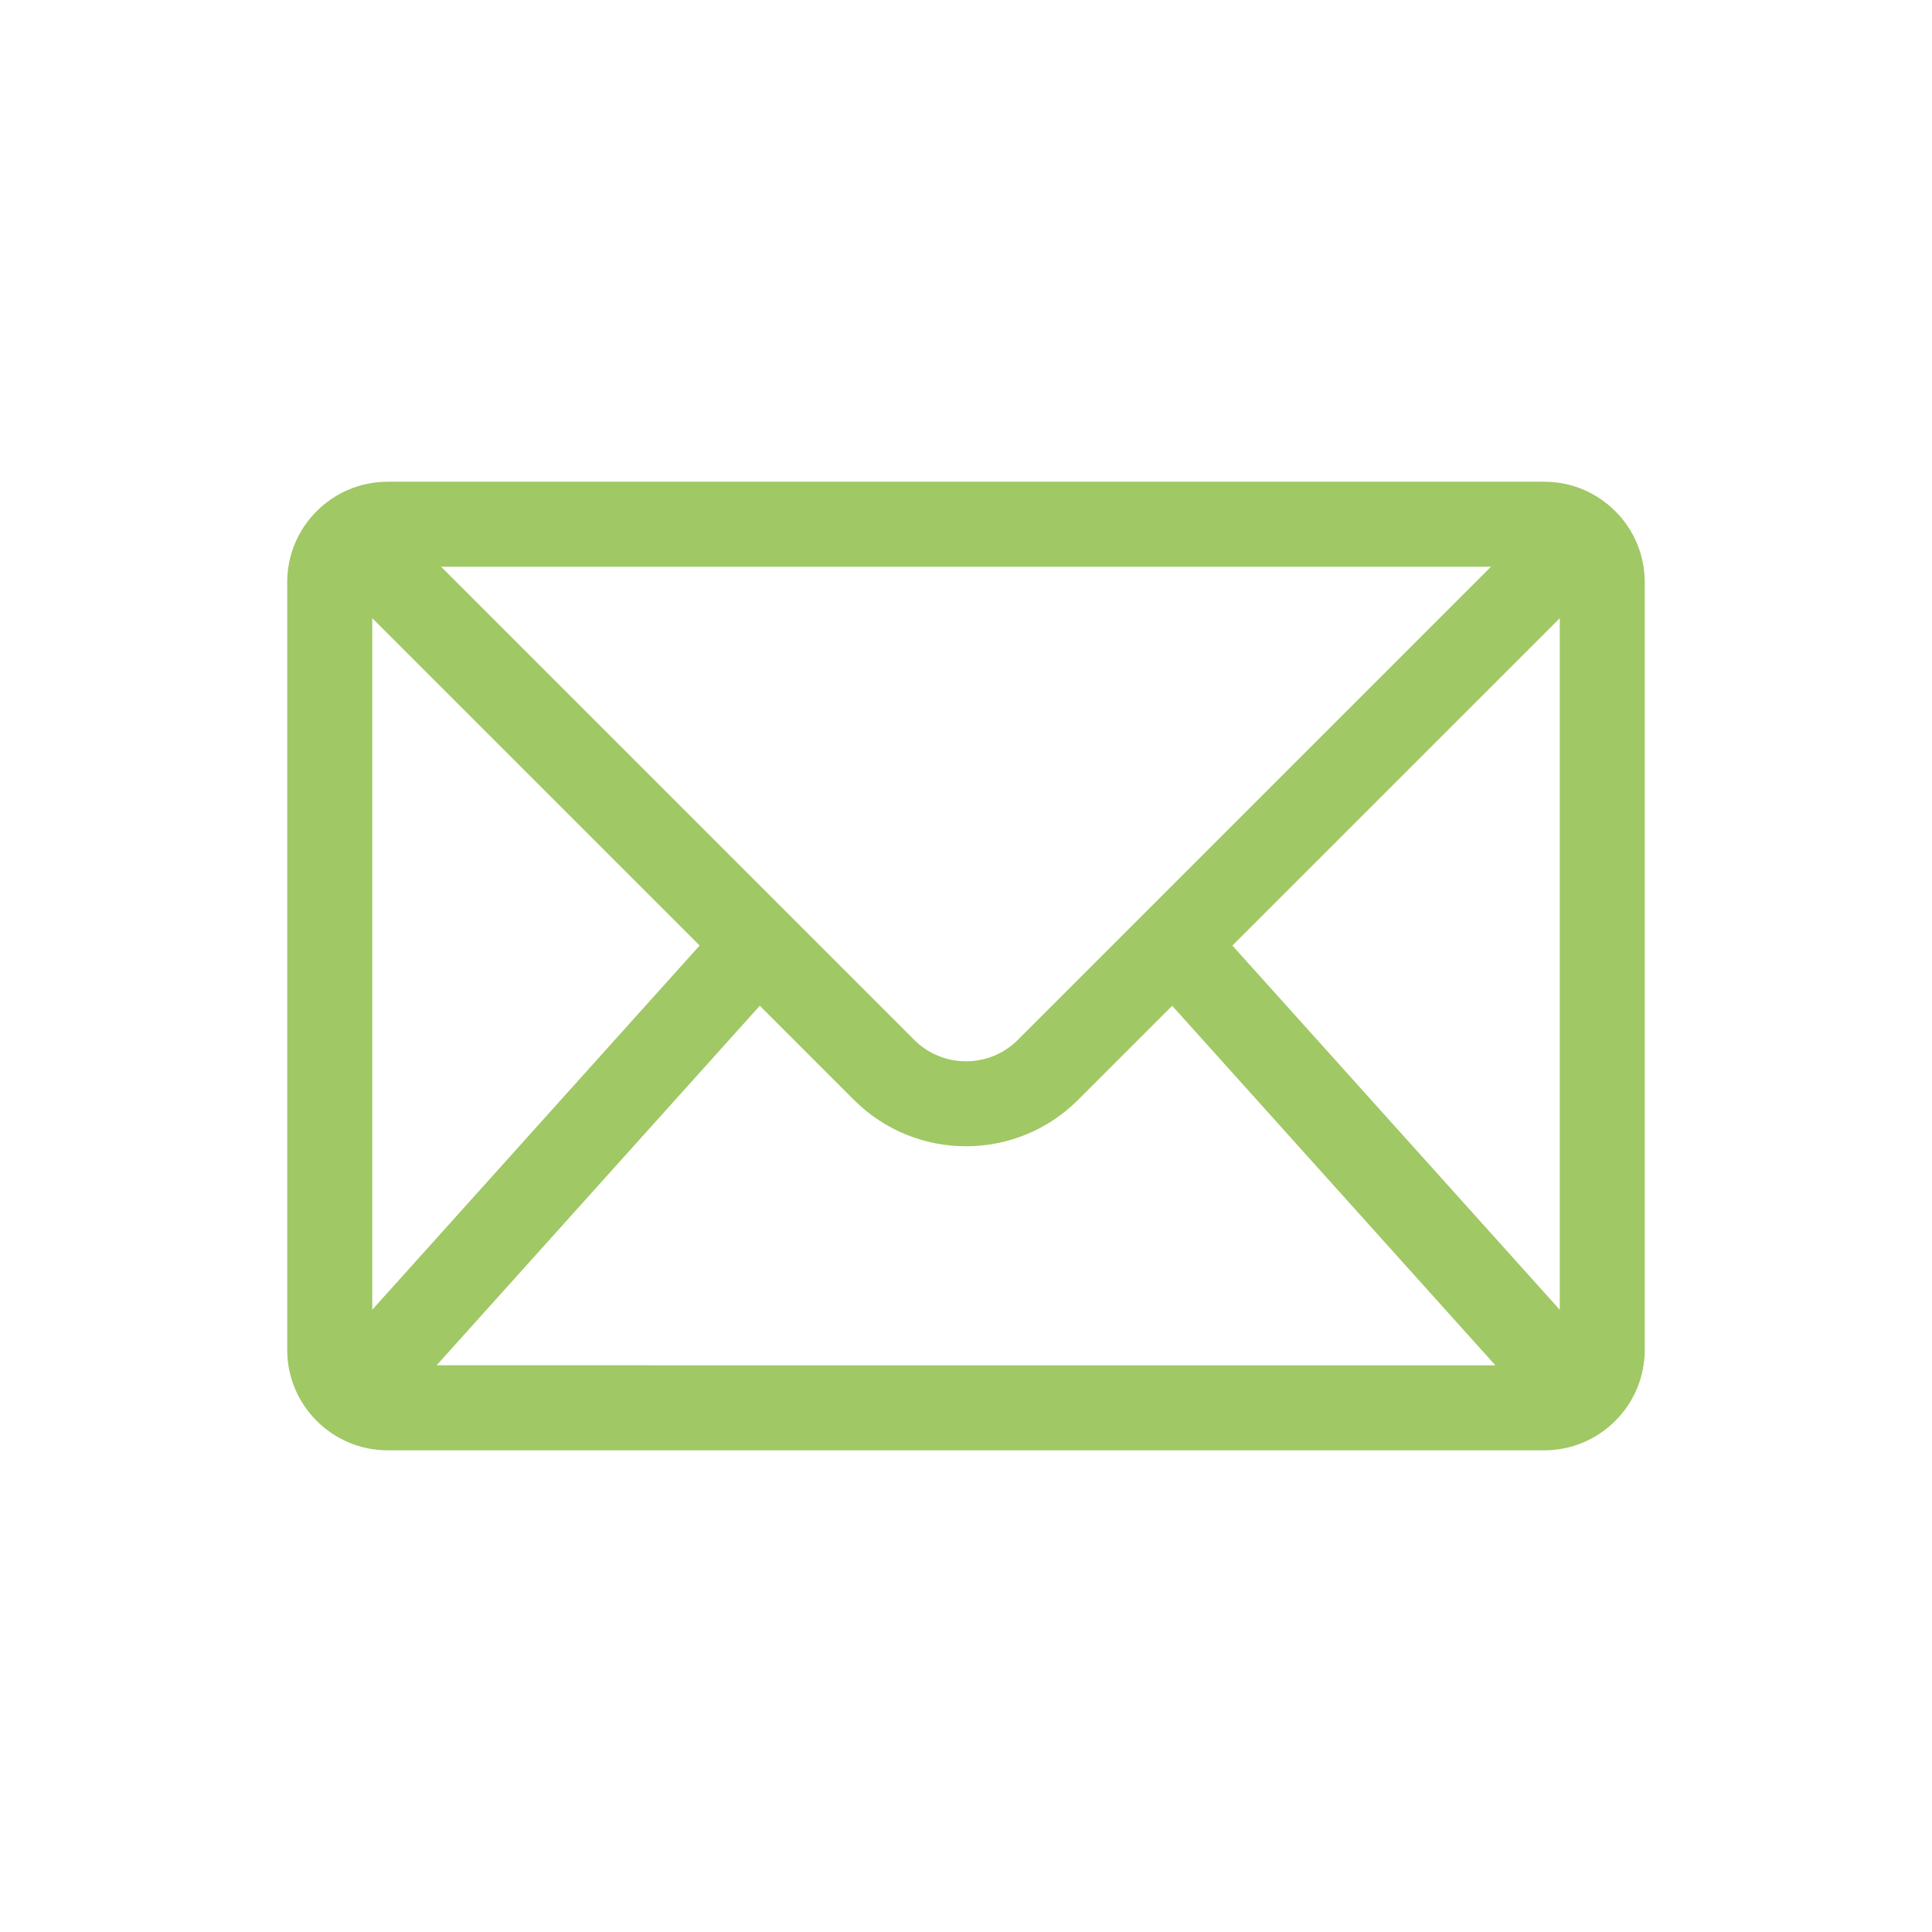 <?xml version="1.0" encoding="UTF-8"?>
<svg xmlns="http://www.w3.org/2000/svg" id="Icons" viewBox="0 0 500 500">
  <defs>
    <style>.cls-1{fill:#a0c864;}</style>
  </defs>
  <path class="cls-1" d="m399.67,124.67H100.33c-14.34,0-26,11.66-26,26v198.67c0,14.34,11.66,26,26,26h299.33c14.34,0,26-11.66,26-26v-198.67c0-14.34-11.66-26-26-26Zm-303.33,35.31l84.73,84.72-84.73,94.26v-178.98Zm167.1,109.12c-3.59,3.59-8.36,5.56-13.43,5.56s-9.85-1.98-13.43-5.56l-122.43-122.43h271.72l-122.43,122.43Zm-66.8-8.81l24.37,24.37c7.99,7.99,18.49,11.99,28.99,11.99s21-4,28.99-11.99l24.37-24.37,83.64,93.05H112.99l83.64-93.05Zm122.3-15.58l84.73-84.72v178.98l-84.73-94.26Z"></path>
</svg>
